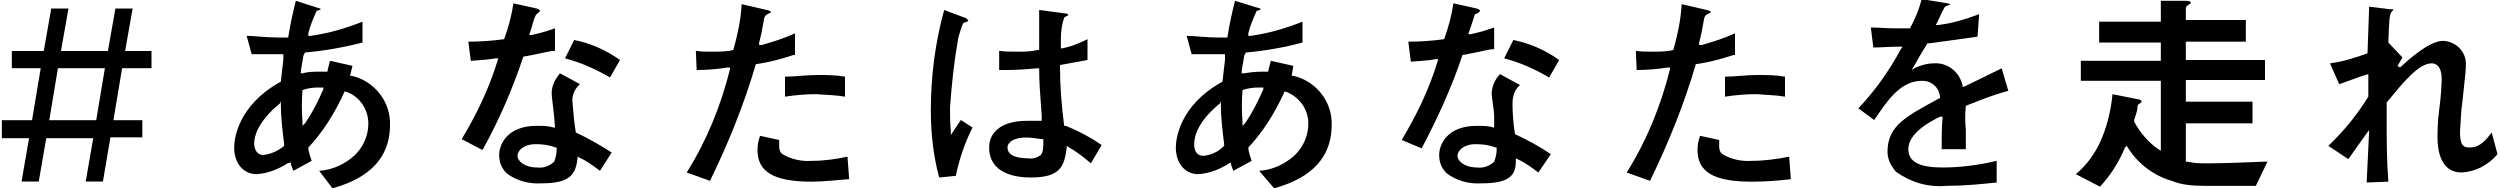 <?xml version="1.0" encoding="utf-8"?>
<!-- Generator: Adobe Illustrator 21.1.0, SVG Export Plug-In . SVG Version: 6.00 Build 0)  -->
<svg version="1.1" id="レイヤー_1" xmlns="http://www.w3.org/2000/svg" xmlns:xlink="http://www.w3.org/1999/xlink" x="0px"
	 y="0px" viewBox="0 0 300 22.6" style="enable-background:new 0 0 300 22.6;" xml:space="preserve" width="300" height="22.6">
<style type="text/css">
	.st0{fill:none;stroke:#000000;stroke-width:0.36;stroke-miterlimit:10;}
</style>
<title>txt-run</title>
<g id="レイヤー_2">
	<g id="_あなたはあなたを走れ">
		<path d="M10.5,21.6l0.9-5.2h-6l-0.9,5.2H2.8l0.9-5.2H0.4v-1.8H4L5.1,8H1.6V6.3h3.8l0.9-5.1H8L7.1,6.3h6L14,1.2h1.7l-0.9,5.1h3.2V8
			h-3.5l-1.1,6.6h3.5v1.7h-3.8l-0.9,5.3H10.5z M5.7,14.6h6L12.8,8h-6L5.7,14.6z"/>
		<path class="st0" d="M10.5,21.6l0.9-5.2h-6l-0.9,5.2H2.8l0.9-5.2H0.4v-1.8H4L5.1,8H1.6V6.3h3.8l0.9-5.1H8L7.1,6.3h6L14,1.2h1.7
			l-0.9,5.1h3.2V8h-3.5l-1.1,6.6h3.5v1.7h-3.8l-0.9,5.3H10.5z M5.7,14.6h6L12.8,8h-6L5.7,14.6z"/>
		<path d="M38.3,20.5c1.6-0.1,3.1-0.8,4.3-1.9c1-1,1.6-2.3,1.6-3.8c0-1.7-1.1-3.3-2.7-3.8h-0.2v0.1c-1.1,2.4-2.5,4.7-4.3,6.6
			c0,0.3,0.1,0.7,0.2,1l0.2,0.6l-2.2,1.2c-0.1-0.3-0.2-0.5-0.3-0.8v-0.2l-0.4,0.1c-1.1,0.7-2.3,1.2-3.7,1.3c-1.6,0-2.7-1.3-2.7-3.2
			c0-0.8,0.3-5,5.6-7.9c0.1-1,0.2-1.7,0.3-2.6V6.5H34c-1.7,0-2.3,0-3.8,0l-0.6-2.2c0.9,0,2.3,0.2,3.7,0.2h1.3V4.4
			c0.3-1.8,0.5-2.7,0.9-4.3L38,0.9c0.5,0.1,0.5,0.2,0.5,0.2s-0.3,0.2-0.5,0.2c-0.4,0.9-0.8,1.8-1,2.7v0.3h0.3
			c2.1-0.3,4.2-0.9,6.2-1.7v2.5c-2.3,0.6-4.6,1-6.9,1.2l-0.2,0.4c-0.1,0.8-0.2,1-0.3,1.9v0.2h0.2c0.7-0.2,1.4-0.2,2.2-0.2h0.8V8.5
			c0.1-0.5,0.2-0.8,0.3-1.2l2.7,0.6L42,9.1h0.2c2.7,0.6,4.7,3.1,4.6,5.9c0,5.5-4.9,7-6.9,7.6L38.3,20.5z M33.6,12.4
			c-2.7,2.2-3.1,4-3.1,4.8s0.4,1.4,1.1,1.4c0.9-0.1,1.8-0.5,2.5-1.1l0,0v-0.2c-0.2-1.6-0.4-3.2-0.4-4.8v-0.4L33.6,12.4z M38.2,10.5
			c-0.7,0-1.3,0.1-1.9,0.3c-0.1,1.3-0.1,2.6,0,3.8v0.5l0.3-0.3c0.9-1.3,1.6-2.7,2.2-4.1v-0.2L38.2,10.5z"/>
		<path d="M65,22c-1.5,0.1-3-0.3-4.2-1.2c-0.6-0.6-0.9-1.3-0.9-2.2c0-1.3,1-3.5,4.5-3.5c0.7,0,1.4,0,2,0.2h0.2L66.5,14
			c-0.1-1-0.3-2.4-0.3-2.8c0-0.9,0.4-1.7,1-2.4l2.4,1.3c-0.6,0.5-1,1.3-0.9,2.2c0.1,1.2,0.2,2.4,0.4,3.6c1.5,0.7,2.9,1.5,4.3,2.4
			L72,20.5c-0.8-0.6-1.6-1.2-2.5-1.6l-0.2-0.1V19C69.1,21,68.3,22,65,22z M64.3,17.3c-1.5,0-2.2,0.8-2.2,1.4s0.8,1.4,2.4,1.4
			c0.7,0.1,1.5-0.2,2-0.7c0.2-0.5,0.3-1,0.3-1.5v-0.2h-0.1C65.9,17.4,65.1,17.3,64.3,17.3z M55.4,16.7c1.8-3,3.3-6.1,4.3-9.4L59.8,7
			h-0.3c-1.2,0.2-1.9,0.2-3,0.3L56.2,5c1.4,0,2.9-0.1,4.3-0.3c0.5-1.4,0.9-2.8,1.1-4.3l2.7,0.6c0.2,0,0.5,0.2,0.5,0.3
			s-0.2,0.2-0.3,0.3l-0.2,0.2c-0.3,0.6-0.4,1.2-0.6,1.8l-0.2,0.6h0.3c1.4-0.3,2.2-0.6,2.8-0.8v2.7c-0.7,0-1.5,0.3-3.8,0.7
			c-1.3,3.9-2.9,7.6-4.9,11.2L55.4,16.7z M73.2,9.3c-1.7-1-3.5-1.8-5.4-2.3l1.1-2.2c2,0.4,3.8,1.2,5.5,2.4L73.2,9.3z"/>
		<path d="M97.4,21.8c-4.6,0-6.5-1.2-6.5-3.8c0-0.6,0.1-1.1,0.3-1.7l2.3,0.5c0,0.3,0,0.6,0,0.8c0,0.3,0.1,0.7,0.4,0.9
			c1,0.6,2.3,0.9,3.5,0.8c1.5,0,2.9-0.2,4.3-0.5l0.2,2.7C100.4,21.6,98.9,21.8,97.4,21.8z M82.4,20.7c2.4-3.8,4.1-8,5.2-12.4V8.1
			h-0.3c-1.2,0.2-2.5,0.3-3.7,0.3l-0.1-2.3c0.6,0.1,1.3,0.1,1.9,0.1c0.9,0,1.8,0,2.6-0.2c0.5-1.8,0.9-3.6,1-5.5l3,0.7
			c0.2,0,0.5,0.2,0.5,0.2c0,0.1,0,0.1-0.2,0.2c-0.2,0.1-0.5,0.2-0.6,0.6c-0.2,1.2-0.4,2.2-0.6,2.9v0.3h0.3c1.4-0.4,2.7-0.8,4-1.4
			v2.6h-0.2c-1.5,0.5-3,0.9-4.5,1.1c-1.4,4.8-3.3,9.5-5.5,14L82.4,20.7z M94.2,9.2c1.2,0,2.5-0.2,3.9-0.2c1.1,0,2.2,0,3.3,0.2v2.4
			c-1.1-0.2-2.3-0.2-3.4-0.3c-1.3,0-2.5,0.1-3.8,0.3V9.2z"/>
		<path d="M112.7,21.3c-0.7-2.6-1-5.3-1-8c0-4.1,0.5-8.1,1.6-12.1l2.4,0.9c0.2,0,0.5,0.3,0.5,0.4c-0.2,0.1-0.3,0.2-0.5,0.2
			c-0.2,0.1-0.3,0.5-0.7,1.8c-0.5,2.8-0.8,5.6-1,8.4c0,0.9,0,1.8,0.1,2.8v0.5l1.2-1.8l1.4,0.9c-0.9,1.8-1.6,3.8-2,5.8L112.7,21.3z
			 M123.7,21.3c-1.9,0-5-0.5-5-3.6c0-2,1.7-3.2,4.5-3.2c0.5,0,1.1,0,1.6,0h0.2v-0.7c-0.2-2.8-0.3-3.9-0.3-5.6V8.2h-0.2
			c-1.2,0.1-2.4,0.2-3.7,0.2h-0.9V6.1c0.7,0.1,1.4,0.1,2.2,0.1c0.8,0,1.6,0,2.4-0.2h0.2V5.9V1.2l3,0.4c0.5,0,0.5,0.2,0.5,0.2
			l-0.5,0.3c-0.3,0.9-0.4,1.8-0.4,2.7v1h0.2c1-0.2,2-0.6,3-1.1v2.5l-3.3,0.6V8c0,2.4,0.2,4.8,0.5,7.1l0,0h0.2c1.5,0.6,3,1.4,4.3,2.3
			l-1.3,2.2c-0.8-0.7-1.7-1.4-2.6-1.9l-0.3-0.2v0.3C127.7,19.9,127.3,21.3,123.7,21.3L123.7,21.3z M123.1,16.5
			c-1.3,0-2.2,0.5-2.2,1.2c0,0.7,0.6,1.3,2.5,1.3c0.5,0.1,1.1-0.1,1.5-0.4c0.3-0.4,0.3-0.9,0.3-1.7v-0.2H125
			C124.4,16.6,123.7,16.5,123.1,16.5L123.1,16.5z"/>
		<path d="M151.1,20.5c1.6-0.1,3.1-0.8,4.3-1.9c1-1,1.6-2.3,1.6-3.8c0-1.7-1.1-3.2-2.7-3.8h-0.2v0.1c-1.1,2.4-2.5,4.7-4.3,6.6
			c0,0.3,0.1,0.7,0.2,1l0.2,0.6l-2.2,1.2c-0.1-0.3-0.2-0.5-0.3-0.8v-0.2l-0.2,0.1c-1.1,0.7-2.3,1.2-3.7,1.3c-1.6,0-2.7-1.3-2.7-3.2
			c0-0.8,0.3-5,5.6-7.9c0.1-1,0.2-1.7,0.3-2.6L147,6.5h-0.2c-1.6,0-2.3,0-3.8,0l-0.6-2.2c0.9,0,2.3,0.2,3.7,0.2h1.2V4.4
			c0.3-1.8,0.5-2.7,0.9-4.3l2.6,0.8c0.5,0.1,0.5,0.2,0.5,0.2s-0.3,0.2-0.5,0.2c-0.4,0.9-0.8,1.8-1,2.7v0.3h0.3
			c2.1-0.3,4.2-0.9,6.2-1.7v2.5c-2.2,0.6-4.5,1-6.8,1.2l-0.2,0.4c-0.1,0.8-0.2,1-0.3,1.9v0.2h0.2c0.7-0.1,1.4-0.2,2.2-0.2h0.8V8.5
			c0.1-0.5,0.2-0.8,0.3-1.2l2.7,0.6L155,9.1h0.2c2.7,0.6,4.7,3.1,4.6,5.9c0,5.5-4.9,7-6.9,7.6L151.1,20.5z M146.4,12.4
			c-2.7,2.2-3.1,4-3.1,4.9c0,0.9,0.4,1.4,1.1,1.4c1-0.1,1.8-0.5,2.5-1.2l0,0v-0.2c-0.2-1.6-0.4-3.2-0.4-4.8v-0.4L146.4,12.4z
			 M151,10.5c-0.6,0-1.3,0.1-1.9,0.3c-0.1,1.3-0.1,2.6,0,3.8v0.5l0.3-0.3c0.9-1.3,1.6-2.7,2.2-4.1v-0.2H151z"/>
		<path d="M177.8,22c-1.5,0.1-3-0.3-4.2-1.2c-0.6-0.6-0.9-1.3-0.9-2.2c0-1.3,1-3.5,4.5-3.5c0.7,0,1.4,0,2,0.2h0.1v-1.2
			c0-1-0.3-2.4-0.3-2.8c0-0.9,0.4-1.8,1-2.4l2.4,1.3c-0.6,0.5-0.9,1.3-0.9,2.2c0,1.2,0.1,2.5,0.3,3.7c1.5,0.7,3,1.5,4.3,2.4
			l-1.5,2.2c-0.8-0.6-1.6-1.2-2.5-1.6l-0.2-0.1v0.3C181.9,21,181.2,22,177.8,22z M177.1,17.3c-1.5,0-2.2,0.8-2.2,1.4
			s0.8,1.4,2.4,1.4c0.7,0.1,1.5-0.2,2-0.7c0.2-0.5,0.3-1,0.3-1.5v-0.2h-0.1C178.7,17.4,177.9,17.3,177.1,17.3z M168.2,16.8
			c1.8-3,3.3-6.1,4.3-9.4l0.1-0.3h-0.3c-1.1,0.2-1.9,0.2-3,0.3L169,5c1.4,0,2.9-0.1,4.3-0.3c0.5-1.4,0.9-2.8,1.1-4.3l2.7,0.6
			c0.2,0,0.5,0.2,0.5,0.3s-0.2,0.2-0.3,0.3L177,1.7c-0.2,0.6-0.4,1.2-0.6,1.8l-0.2,0.6h0.3c1.4-0.3,2.2-0.6,2.8-0.8v2.6
			c-0.7,0-1.5,0.3-3.8,0.7c-1.3,3.9-3,7.6-4.9,11.2L168.2,16.8z M185.9,9.3c-1.7-1-3.5-1.8-5.4-2.3l1.1-2.2c2,0.4,3.8,1.2,5.5,2.4
			L185.9,9.3z"/>
		<path d="M210.2,21.8c-4.6,0-6.5-1.2-6.5-3.8c0-0.6,0.1-1.1,0.3-1.7l2.3,0.5c0,0.3,0,0.6,0,0.8c0,0.3,0.1,0.7,0.4,0.9
			c1,0.6,2.3,0.9,3.5,0.8c1.5,0,3-0.2,4.5-0.5l0.2,2.7C213.3,21.7,211.7,21.8,210.2,21.8z M195.2,20.7c2.4-3.8,4.1-8,5.2-12.4V8.1
			h-0.3c-1.2,0.2-2.5,0.3-3.7,0.3l-0.1-2.3c0.6,0.1,1.3,0.1,1.9,0.1c0.9,0,1.8,0,2.6-0.2c0.5-1.8,0.9-3.6,1-5.5l3,0.7
			c0.2,0,0.5,0.2,0.5,0.2c0,0.1,0,0.1-0.2,0.2c-0.2,0.1-0.5,0.2-0.6,0.6c-0.2,1.2-0.4,2.2-0.6,2.9v0.3h0.3c1.4-0.4,2.7-0.8,4-1.4
			v2.6h-0.2c-1.5,0.5-3,0.9-4.5,1.1c-1.4,4.8-3.3,9.5-5.5,14L195.2,20.7z M207,9.2c1.2,0,2.5-0.2,3.9-0.2c1.1,0,2.2,0,3.3,0.2v2.4
			c-1.1-0.2-2.3-0.2-3.4-0.3c-1.3,0-2.5,0.1-3.8,0.3V9.2z"/>
		<path d="M233.6,22.3c-2.2,0.2-4.3-0.4-6.1-1.7c-0.6-0.7-1-1.5-1-2.4c0-3.2,2.4-4.3,6.2-6.4h0.1v-0.2c-0.1-1.1-1-1.9-2.1-1.9
			c0,0-0.1,0-0.1,0c-2.7,0-4.3,2.7-5.7,4.7L223,13c2-2.1,3.7-4.5,5.1-7.1l0.2-0.3h-0.3c-1.4,0-2.2,0.1-3.2,0.1l-0.3-2.4
			c1,0,1.8,0.1,2.9,0.1h1.8c0.6-1.1,1.1-2.3,1.4-3.5l3.1,0.5l0.4,0.1c-0.2,0.1-0.5,0.2-0.7,0.3c0,0-0.1,0.1-0.8,1.6l-0.3,0.6h0.3
			c1.7-0.2,3.3-0.7,4.9-1.3l-0.2,2.7c-2.2,0.3-4.2,0.6-5.8,0.8h-0.2c-1,1.6-1.2,2-1.6,2.7l-0.3,0.5l0.5-0.3c0.7-0.3,1.4-0.5,2.2-0.5
			c1.6-0.1,3,1,3.4,2.6v0.2h0.2l4.5-2.2l0.8,2.7c-2.2,0.6-3.3,1.1-5.1,1.8c-0.1,1-0.1,1.9,0,2.9c0,0.9,0,1.8,0,2.3H233
			c0-1.4,0-2.6,0.1-3.7V14h-0.3c-1,0.5-3.8,1.9-3.8,3.9c0,1.5,1.3,2.2,4.1,2.2c2.2,0,4.4-0.3,6.5-0.8v2.6
			C237.7,22.1,235.7,22.3,233.6,22.3z"/>
		<path d="M249.1,20.9c1.2-1,2.1-2.2,2.8-3.6c0.9-1.9,1.4-3.9,1.6-6l0,0l3,0.6c0.3,0,0.5,0.2,0.5,0.3s0,0-0.2,0.2
			c-0.2,0.1-0.3,0.2-0.3,0.4c0,0.6-0.3,1.2-0.4,1.6v0.2c0.7,1.3,1.7,2.5,2.9,3.3l0.3,0.2V9.7h-9.6V7.3h9.6V5.1h-7.4V2.6h7.4V0.1h3
			c0.6,0,0.6,0.2,0.6,0.3c-0.5,0.3-0.6,0.4-0.6,0.6v1.4h7.2V5h-7.2v2.2h9.5v2.4h-9.5v2.6h8v2.6h-8v4.6h0.2c0.8,0.2,1.6,0.2,2.3,0.2
			c1.9,0,4.6-0.1,6.9-0.2h0.4l-1.4,2.9h-6.2c-1.3,0-2.7-0.1-3.9-0.6c-2.1-0.6-4-2-5.2-3.9l-0.2-0.3l-0.2,0.2c-0.7,1.7-1.7,3.3-3,4.7
			L249.1,20.9z"/>
		<path d="M284.3,15.6L284,16c-0.8,1.1-1.2,1.7-2.2,3.1l-2.4-1.6c1.9-1.8,3.5-3.8,4.8-5.9V8.9l-0.7,0.2c-1.1,0.4-1.7,0.6-2.8,1
			l-1.1-2.5c1.6-0.2,3.1-0.7,4.5-1.2l0.2-5.6l2.4,0.3c0.4,0,0.5,0,0.5,0.1L287,1.4c-0.3,0.4-0.3,1.2-0.4,3.7l1.7,1.8l-0.6,1l0.3,0.2
			c1.1-1,3.5-3.2,5.2-3.2c1.6,0.1,2.8,1.4,2.7,2.9c0,0,0,0,0,0c0,0.5,0,0.7-0.4,4.3c-0.2,1.2-0.2,2.5-0.3,3.7c0,1.5,0.3,1.9,1.1,1.9
			c0.9,0,1.6-0.3,2.7-1.8l0.7,2.6c-1.1,1.3-2.6,2.1-4.3,2.2c-2.5,0-2.9-2.6-2.9-4.2c0-0.5,0-1.9,0.2-3.3c0.2-1.4,0.3-3.1,0.3-3.7
			c0-1.7-0.8-1.9-1.2-1.9c-1.6,0-3.5,2.4-5.4,4.7l0,0v0.2v1.3c0,3,0,5.4,0.2,8l-2.6,0.1L284.3,15.6z"/>
	</g>
</g>
</svg>
